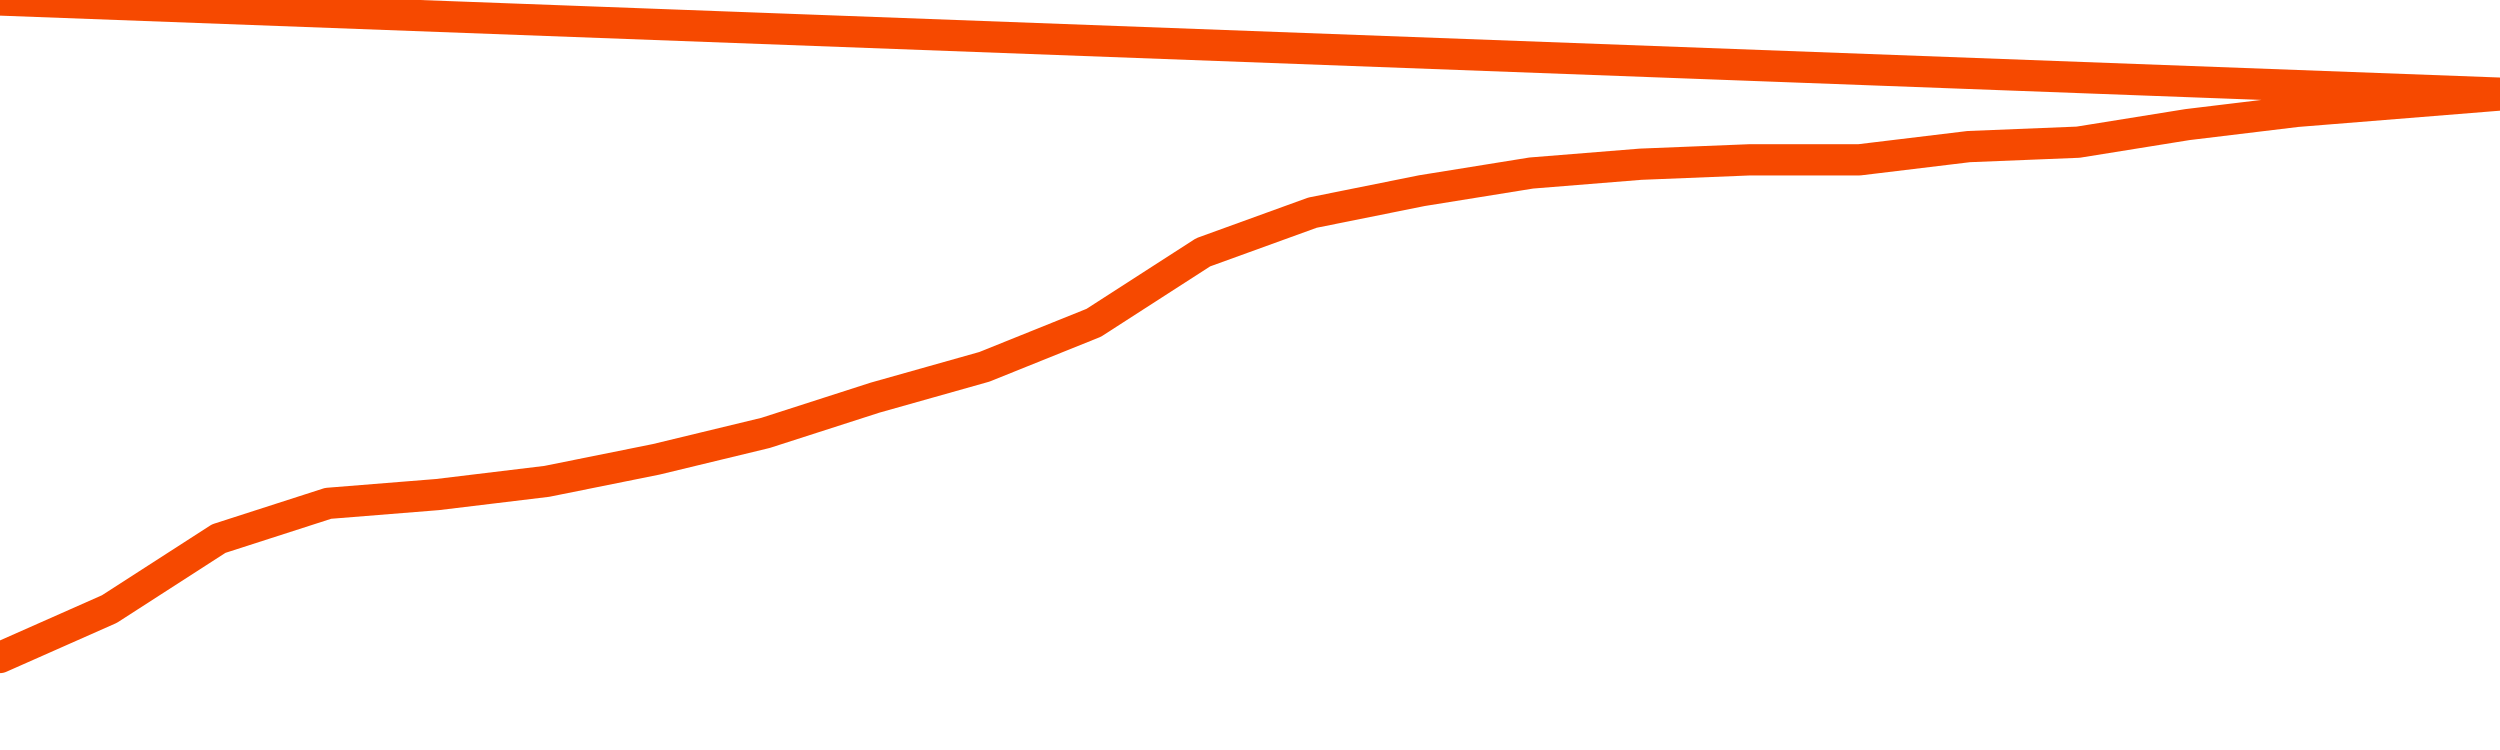       <svg
        version="1.1"
        xmlns="http://www.w3.org/2000/svg"
        width="80"
        height="24"
        viewBox="0 0 80 24">
        <path
          fill="url(#gradient)"
          fill-opacity="0.56"
          stroke="none"
          d="M 0,26 0.0,21.04 3.5,19.49 7.0,17.235 10.5,16.107 14.0,15.826 17.5,15.403 21.0,14.698 24.5,13.852 28.0,12.725 31.5,11.738 35.0,10.329 38.5,8.074 42.0,6.805 45.5,6.101 49.0,5.537 52.5,5.255 56.0,5.114 59.5,5.114 63.0,4.691 66.5,4.55 70.0,3.987 73.5,3.564 77.0,3.282 80.5,3.0 82,26 Z"
        />
        <path
          fill="none"
          stroke="#F64900"
          stroke-width="1"
          stroke-linejoin="round"
          stroke-linecap="round"
          d="M 0.0,21.04 3.5,19.49 7.0,17.235 10.5,16.107 14.0,15.826 17.5,15.403 21.0,14.698 24.5,13.852 28.0,12.725 31.5,11.738 35.0,10.329 38.5,8.074 42.0,6.805 45.5,6.101 49.0,5.537 52.5,5.255 56.0,5.114 59.5,5.114 63.0,4.691 66.5,4.55 70.0,3.987 73.5,3.564 77.0,3.282 80.5,3.0.join(' ') }"
        />
      </svg>
